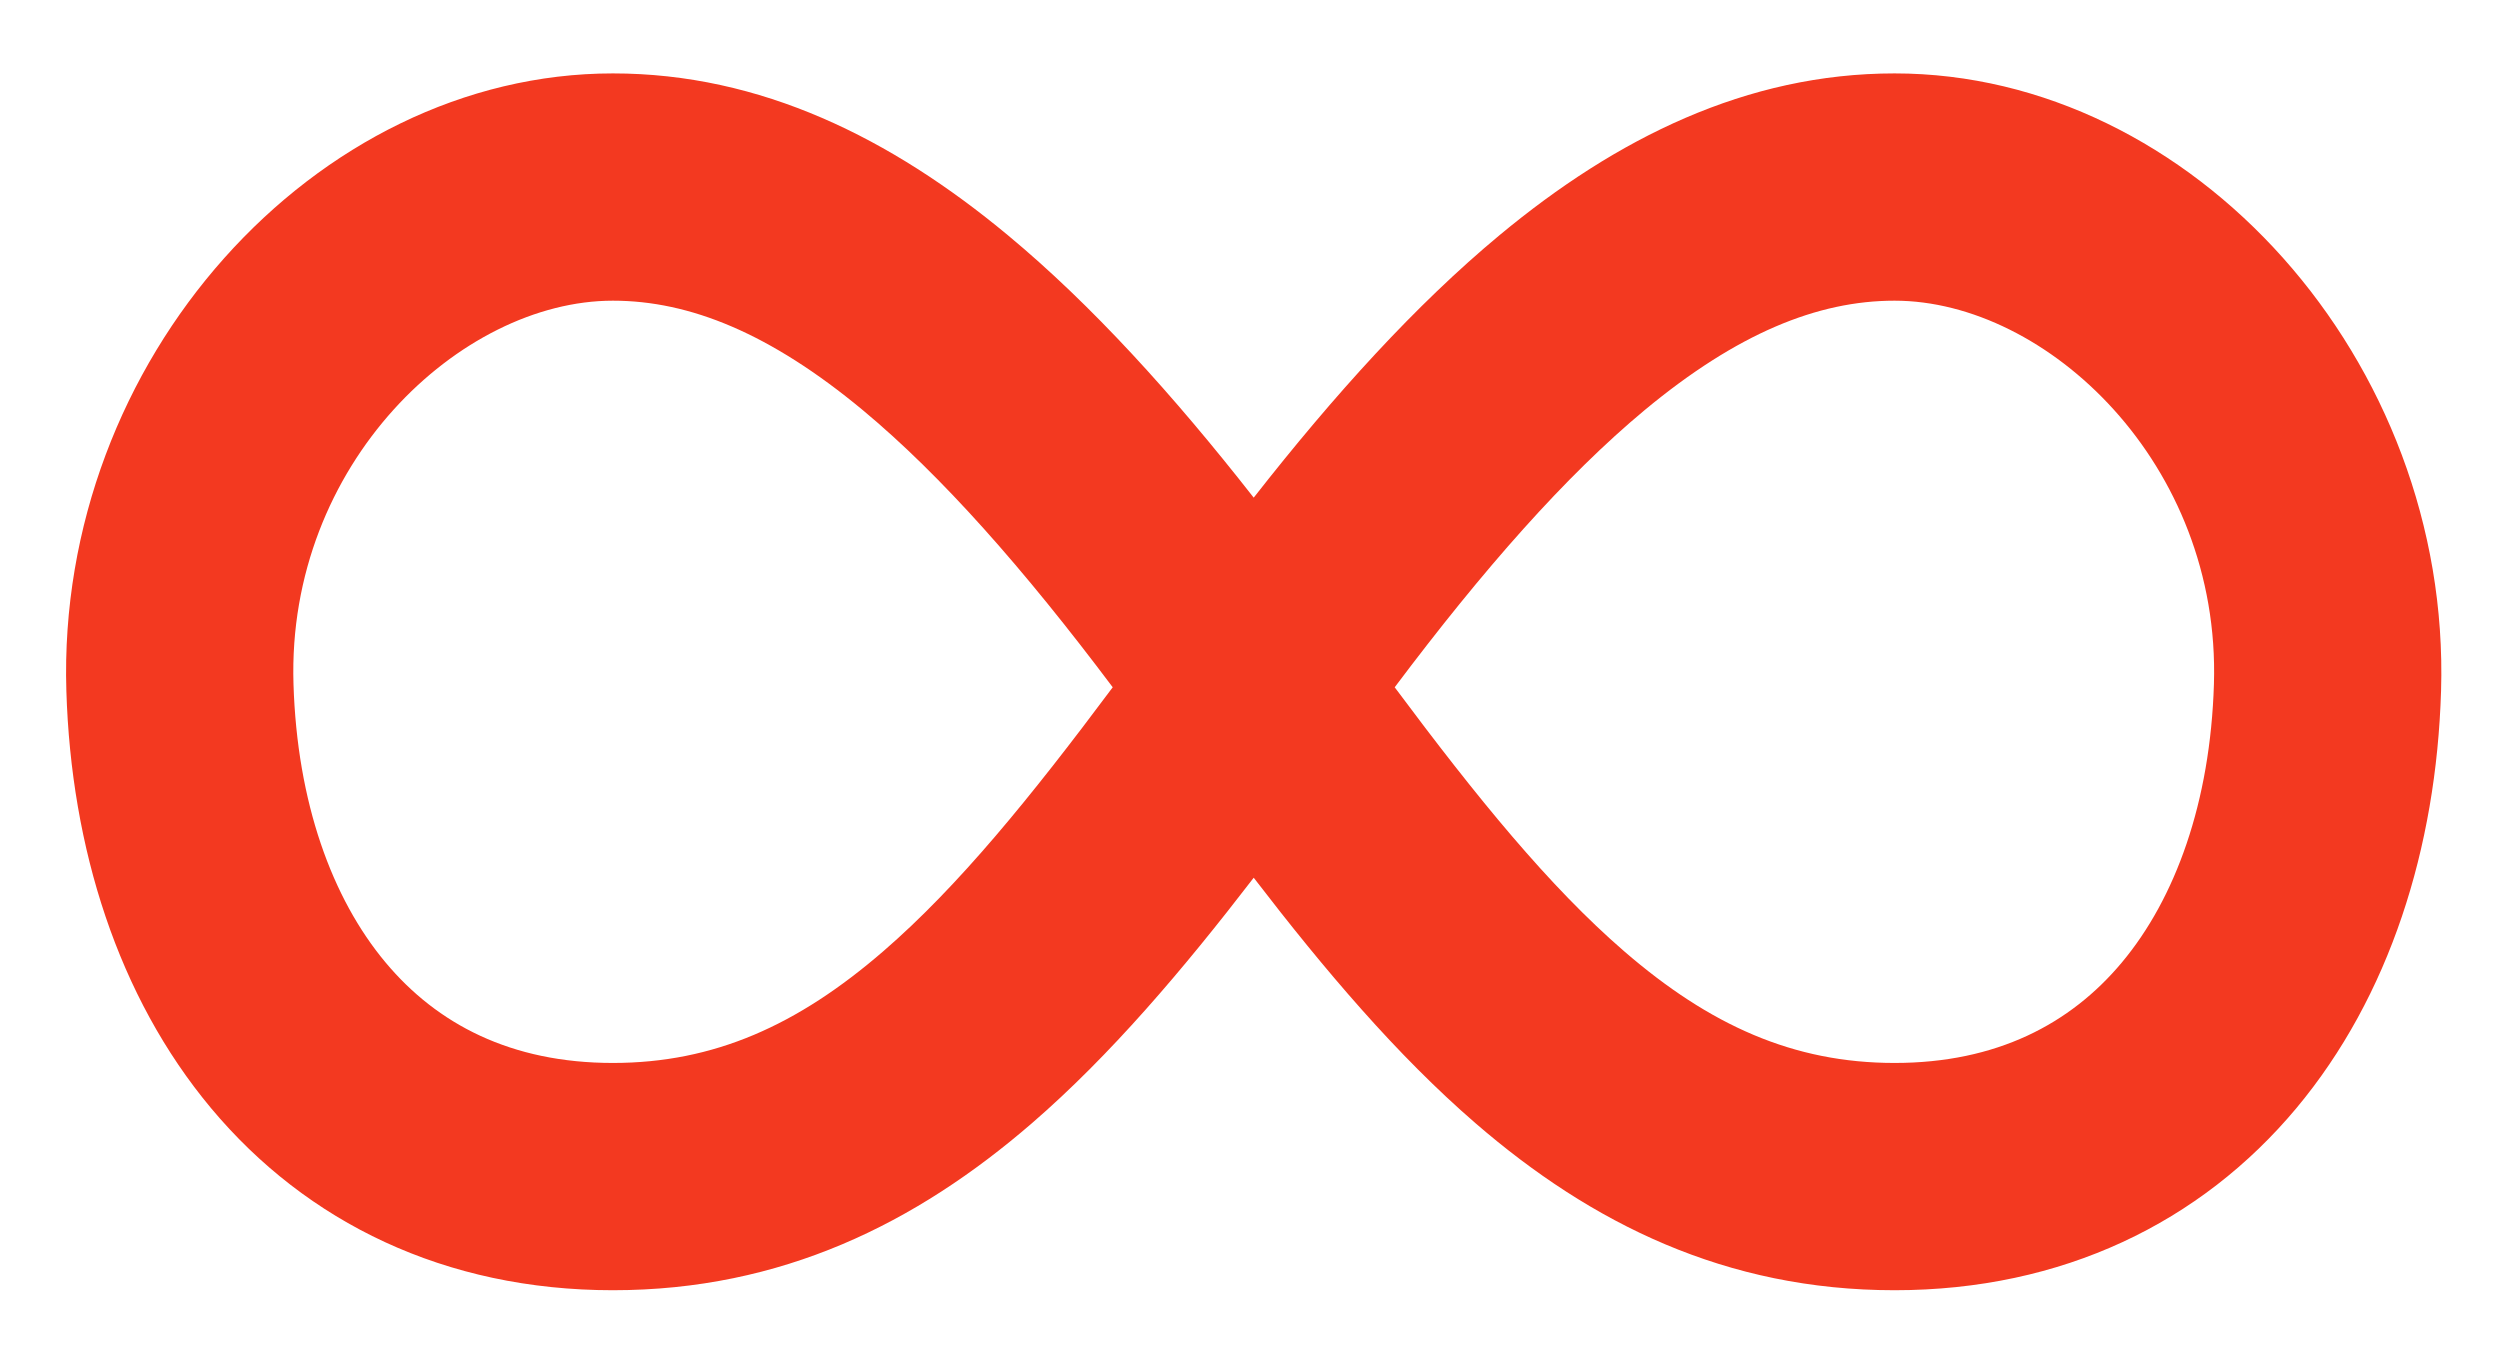 <?xml version="1.0" encoding="UTF-8"?> <svg xmlns="http://www.w3.org/2000/svg" width="33" height="18" viewBox="0 0 33 18" fill="none"><path fill-rule="evenodd" clip-rule="evenodd" d="M8.09 0.969C4.162 0.969 0.742 4.754 0.876 9.12C0.939 11.192 1.555 13.154 2.787 14.629C4.047 16.136 5.873 17.031 8.09 17.031C10.318 17.031 12.092 16.149 13.623 14.825C14.656 13.931 15.611 12.806 16.549 11.586C17.486 12.806 18.441 13.931 19.475 14.825C21.006 16.149 22.78 17.031 25.008 17.031C27.225 17.031 29.051 16.136 30.311 14.629C31.543 13.154 32.159 11.192 32.222 9.12C32.356 4.754 28.936 0.969 25.008 0.969C23.056 0.969 21.337 1.823 19.793 3.105C18.686 4.025 17.614 5.209 16.549 6.569C15.484 5.209 14.412 4.025 13.304 3.105C11.761 1.823 10.042 0.969 8.09 0.969ZM3.874 9.028C3.785 6.121 6.08 3.969 8.09 3.969C9.106 3.969 10.168 4.401 11.388 5.413C12.432 6.281 13.514 7.509 14.688 9.072C13.602 10.528 12.65 11.7 11.66 12.556C10.528 13.535 9.424 14.031 8.09 14.031C6.744 14.031 5.768 13.517 5.089 12.704C4.382 11.859 3.922 10.593 3.874 9.028ZM29.224 9.028C29.313 6.121 27.018 3.969 25.008 3.969C23.991 3.969 22.93 4.401 21.71 5.413C20.666 6.281 19.584 7.509 18.41 9.072C19.495 10.528 20.448 11.7 21.438 12.556C22.57 13.535 23.674 14.031 25.008 14.031C26.353 14.031 27.33 13.517 28.009 12.704C28.715 11.859 29.176 10.593 29.224 9.028Z" fill="#F33920"></path></svg> 